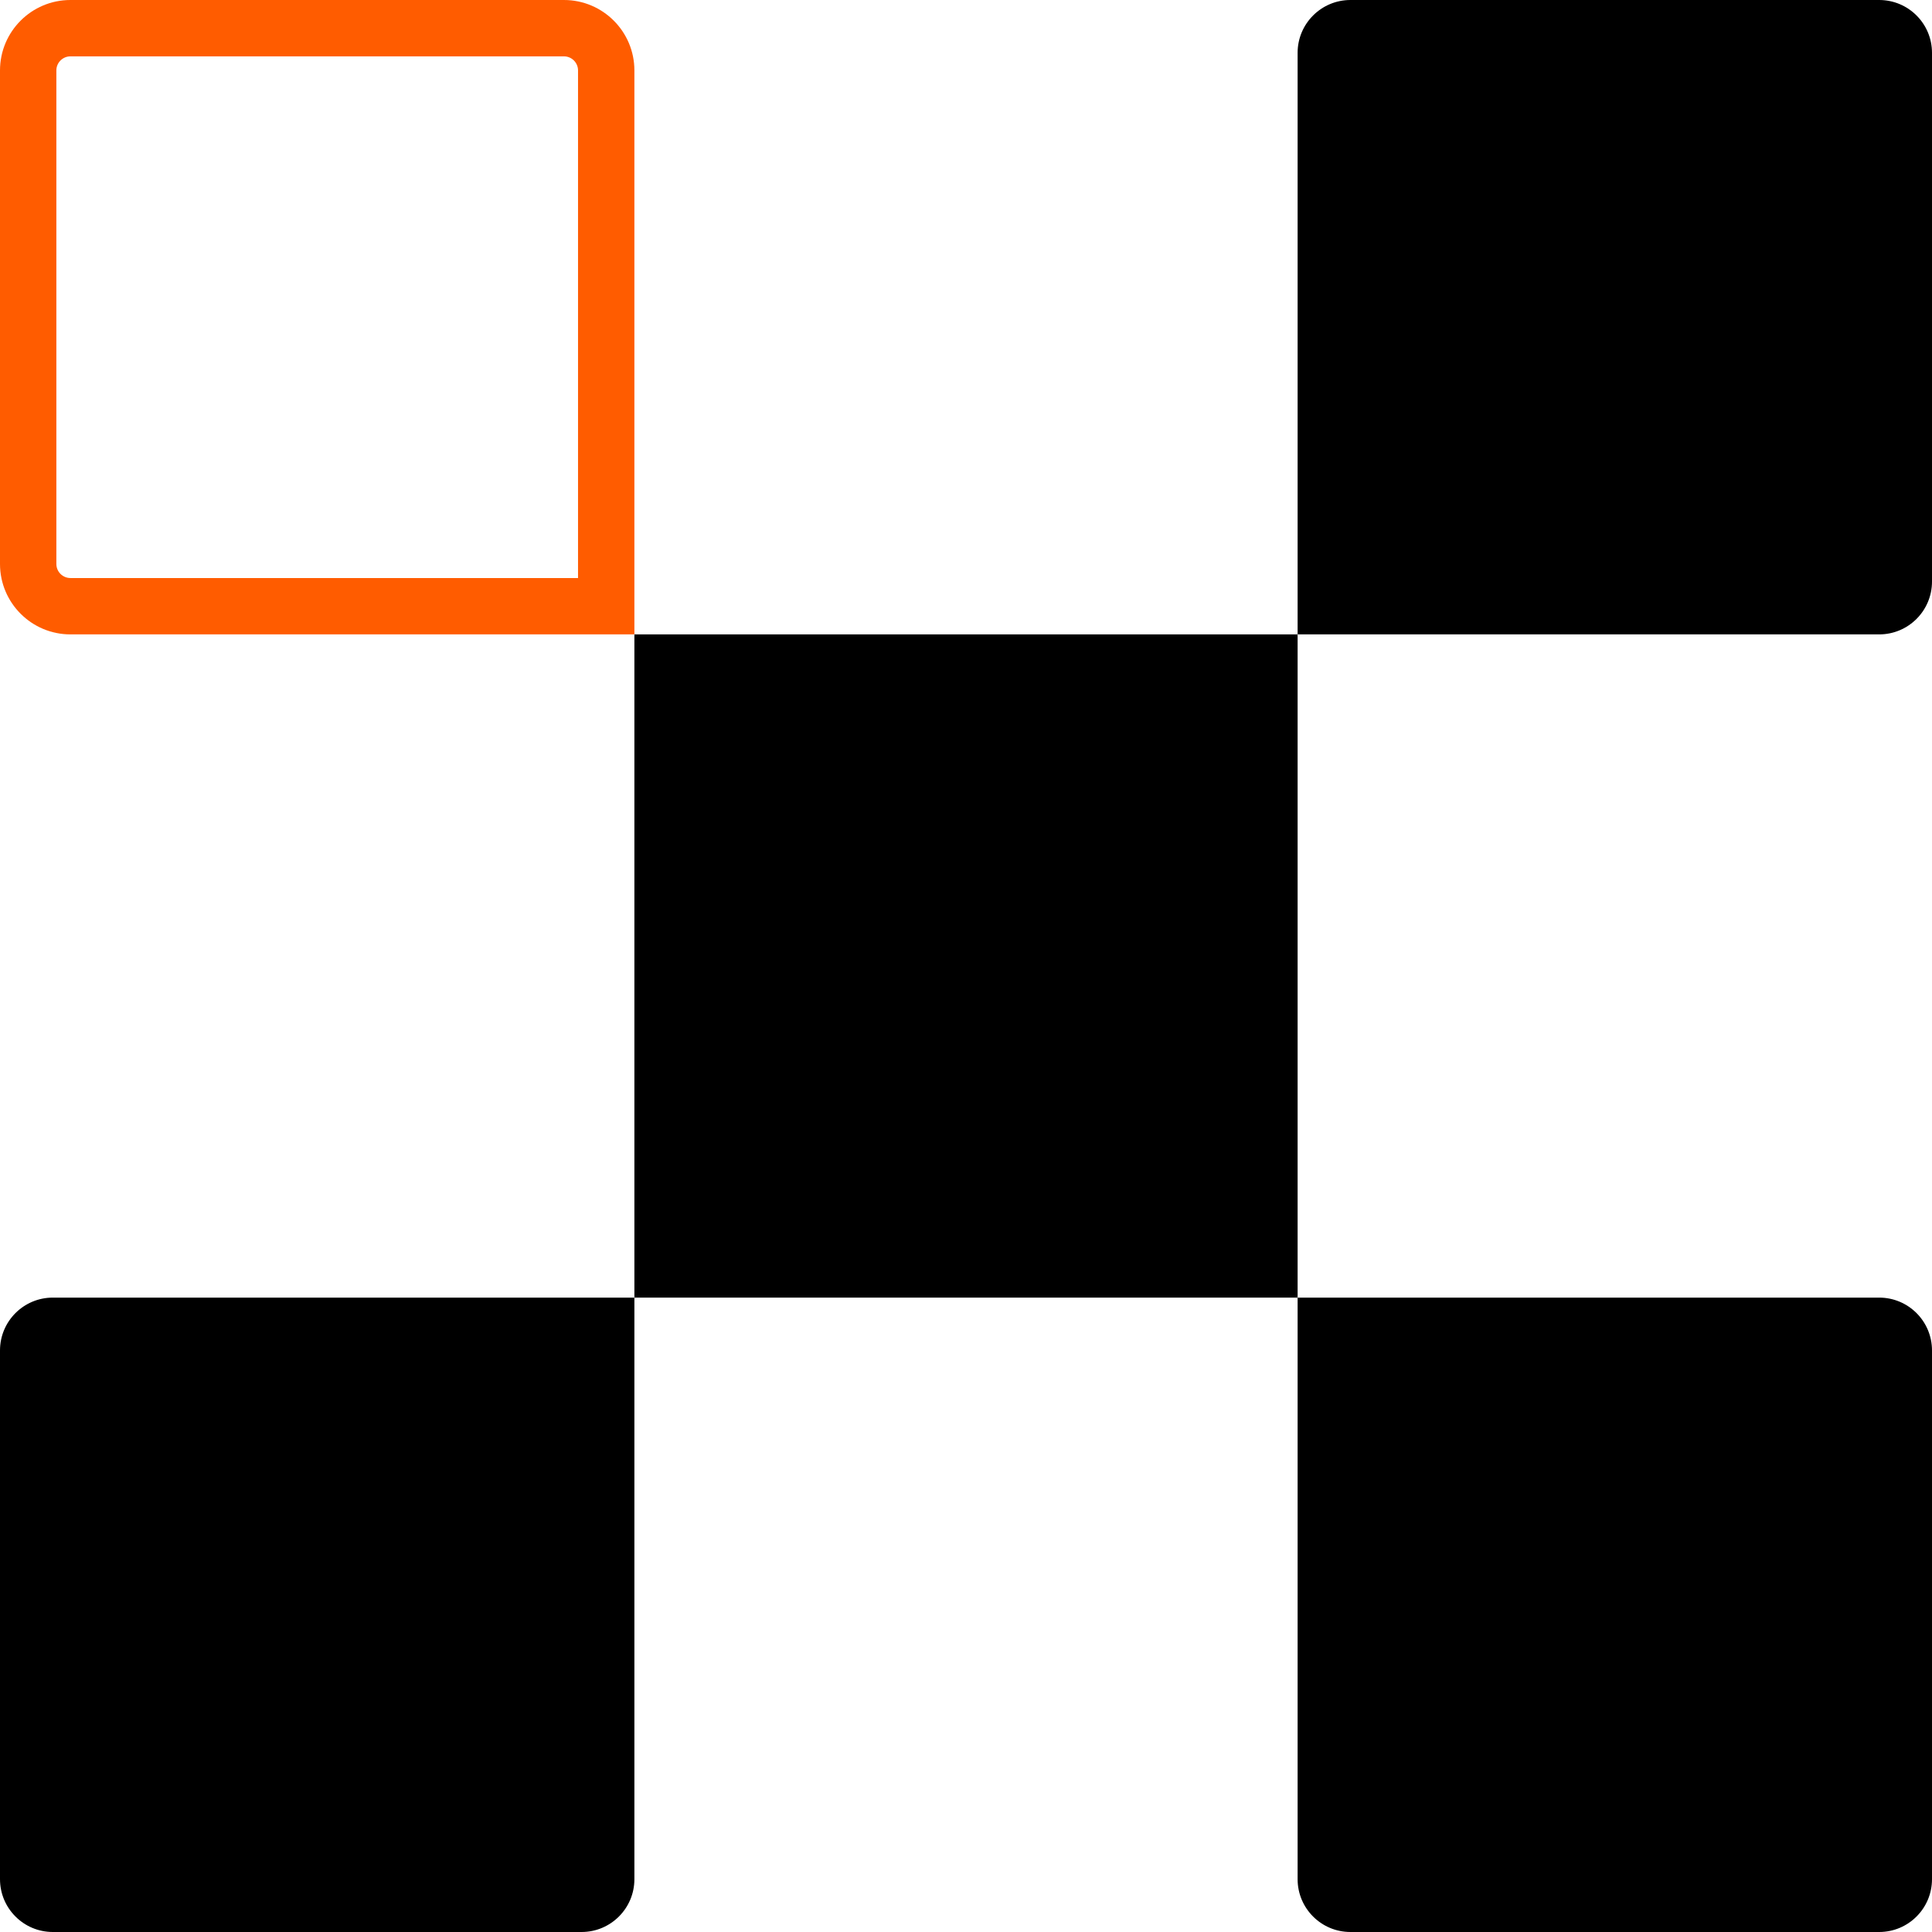 <svg viewBox="0 0 64 64" fill="none" xmlns="http://www.w3.org/2000/svg">
<path d="M0 62.25C0 63.217 0.784 64 1.75 64H19.265C20.231 64 21.015 63.217 21.015 62.25V42.985H1.75C0.783 42.985 0 43.769 0 44.735V62.25Z" fill="black"/>
<path d="M21.015 42.985H42.985V21.015H21.015V42.985Z" fill="black"/>
<path d="M42.985 62.25C42.985 63.217 43.769 64 44.735 64H62.25C63.217 64 64 63.217 64 62.25V44.735C64 43.769 63.217 42.985 62.25 42.985H42.985V62.25Z" fill="black"/>
<path d="M42.985 21.015H62.25C63.217 21.015 64 20.231 64 19.265V1.75C64 0.783 63.217 0 62.25 0H44.735C43.769 0 42.985 0.784 42.985 1.75V21.015Z" fill="black"/>
<path fill-rule="evenodd" clip-rule="evenodd" d="M21.015 2.333C21.015 1.045 19.97 0 18.682 0H2.333C1.045 0 0 1.045 0 2.333V18.682C0 19.97 1.045 21.015 2.333 21.015H21.015V2.333ZM19.148 19.148V2.333C19.148 2.076 18.939 1.867 18.682 1.867H2.333C2.076 1.867 1.867 2.076 1.867 2.333V18.682C1.867 18.939 2.076 19.148 2.333 19.148H19.148Z" fill="#FF5C00"/>
</svg>
